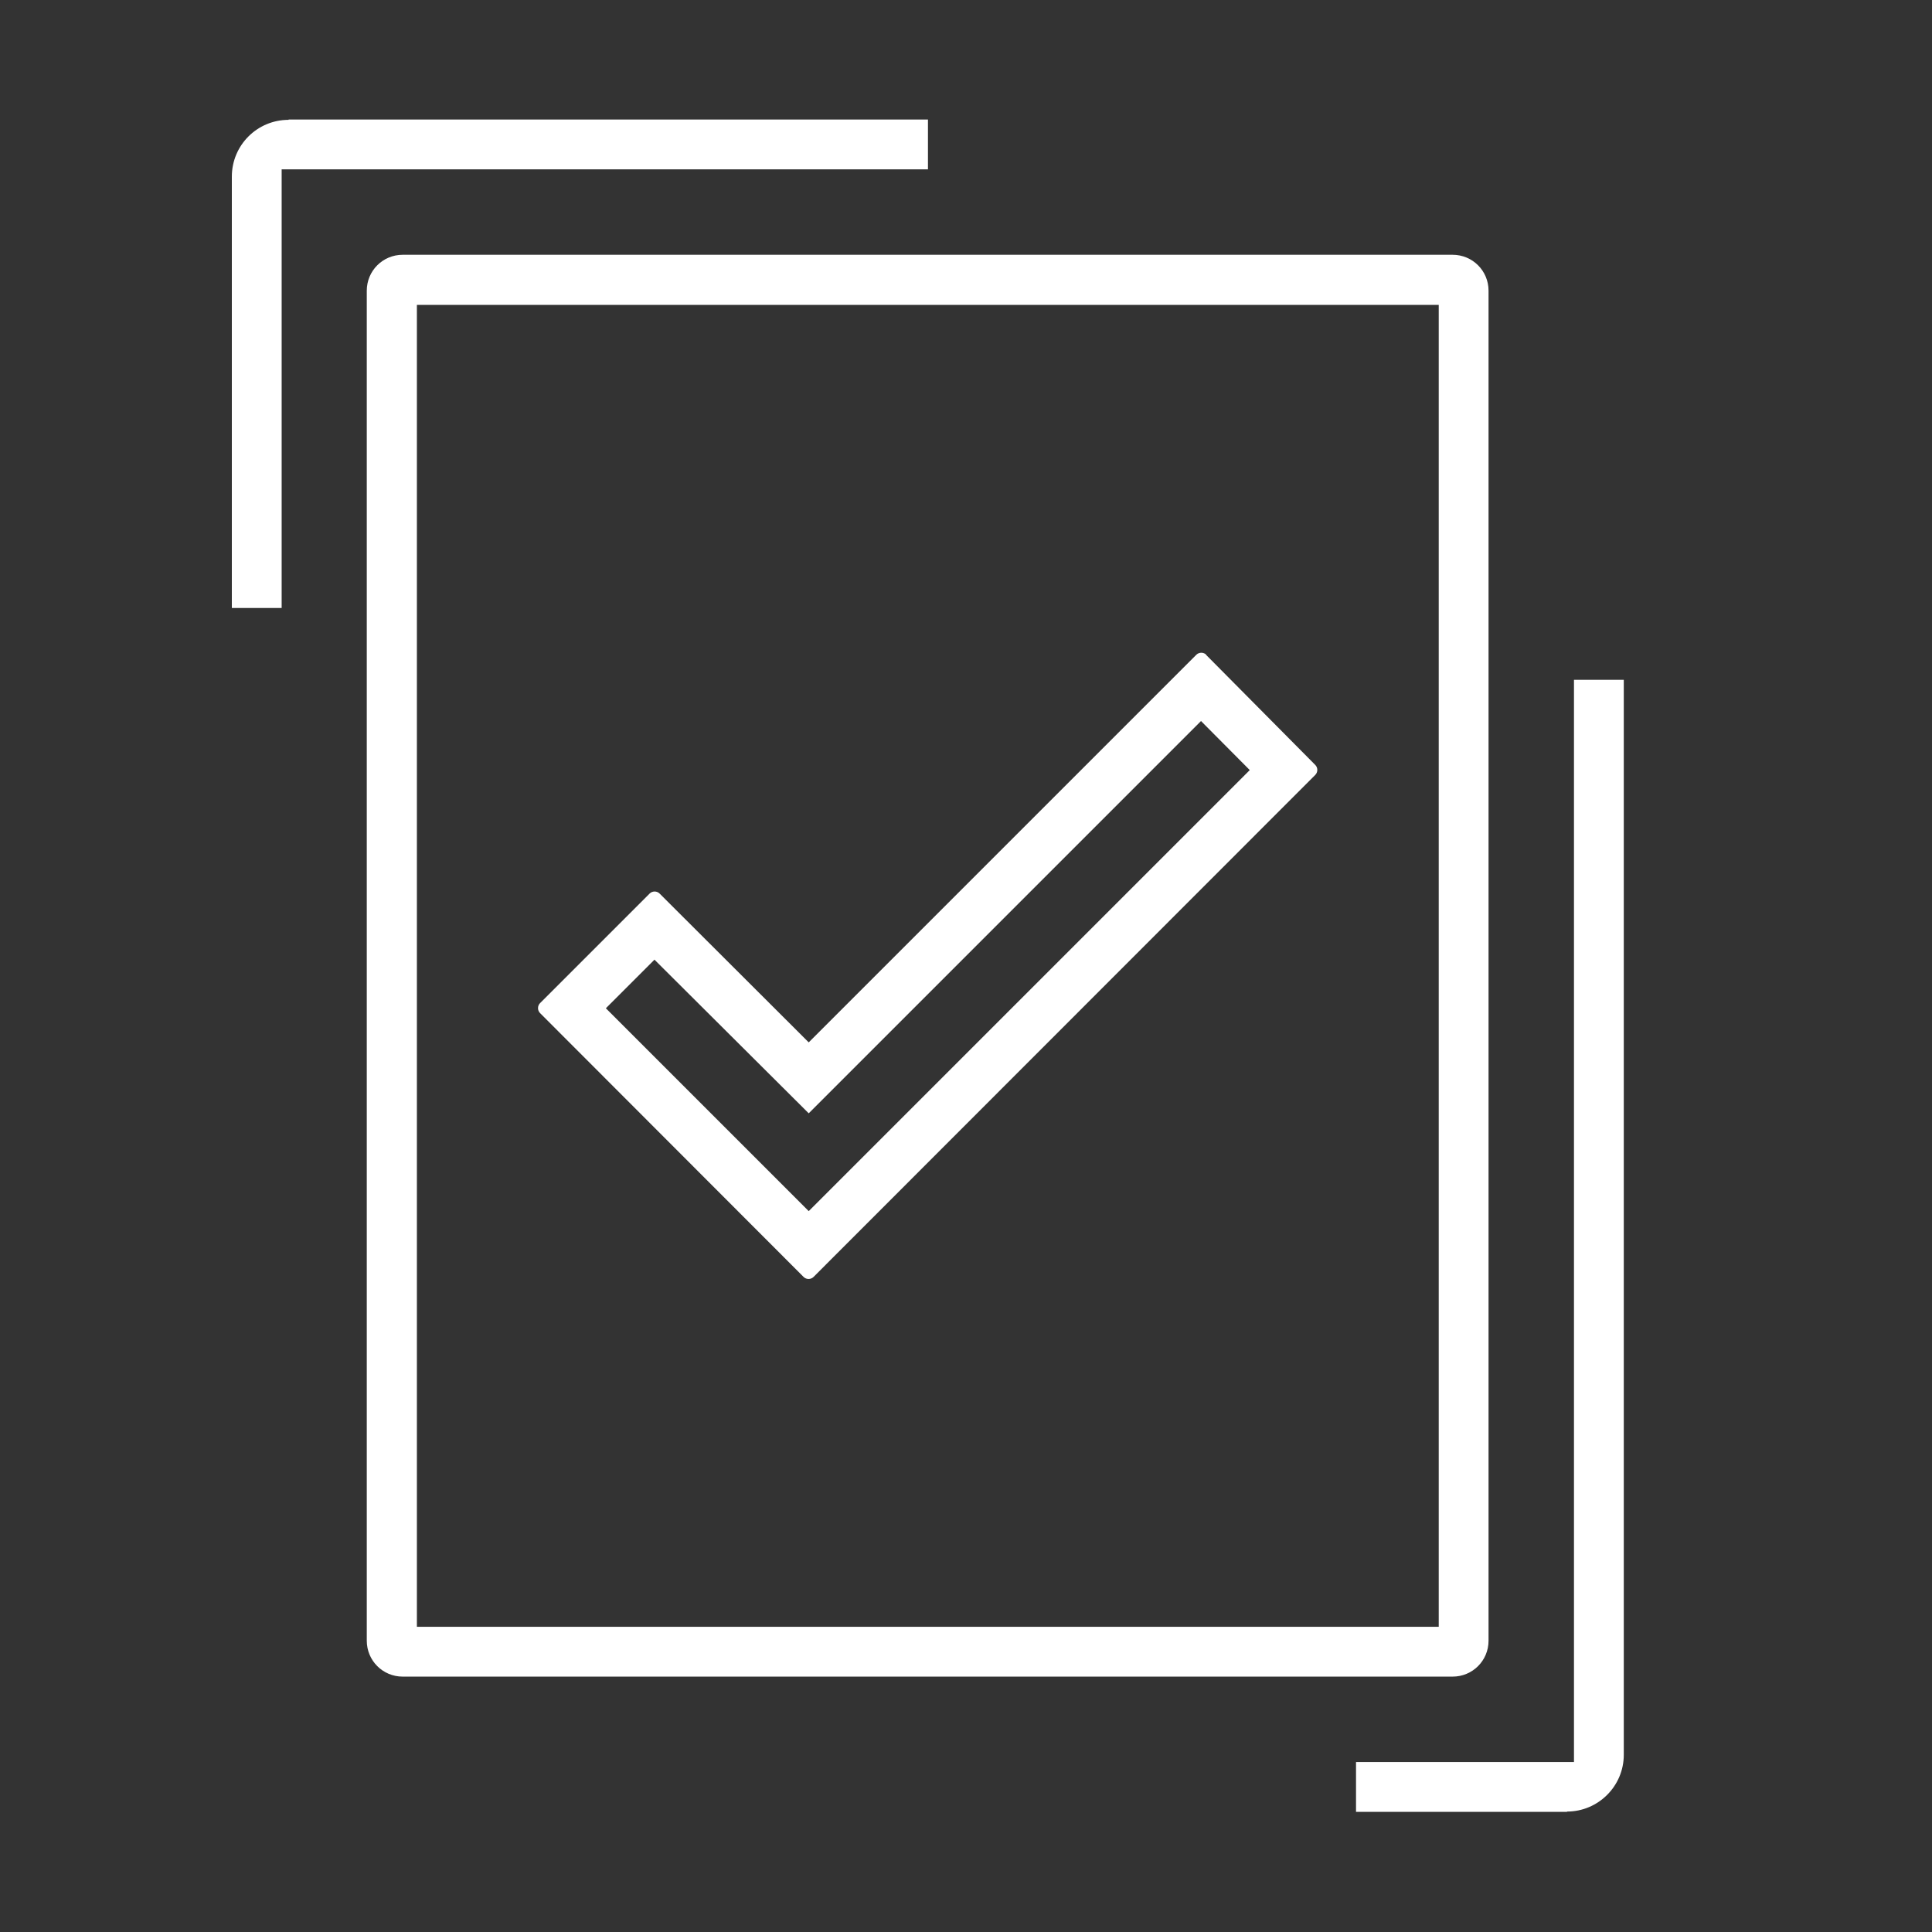 <?xml version="1.0" encoding="UTF-8"?>
<svg id="Ebene_1" data-name="Ebene 1" xmlns="http://www.w3.org/2000/svg" viewBox="0 0 64 64">
  <rect x="0" y="0" width="64" height="64" fill="#333333" stroke="none"/>
  <defs>
    <style>
      .cls-1 {
        fill: #fff;
      }
    </style>
  </defs>
  <path class="cls-1" d="M13.34,55.54c-.66,0-1.19-.53-1.19-1.19V9.63c0-.66.53-1.19,1.19-1.19h34.78c.66,0,1.19.53,1.19,1.19v44.72c0,.66-.53,1.19-1.19,1.19H13.34ZM13.81,10.1v43.79h33.85V10.1H13.81ZM39.95,21.69l3.62,3.65c.09.09.09.24,0,.33l-16.62,16.63c-.09.09-.24.09-.33,0l-8.73-8.74c-.09-.09-.09-.24,0-.33l3.63-3.63c.09-.09.24-.09.33,0l4.94,4.93,12.84-12.84c.09-.09.24-.09.33,0ZM39.79,23.88l-13,13-5.11-5.09-1.61,1.61,6.72,6.72,14.61-14.61-1.61-1.62ZM9.56,3.96h21.18v1.65H9.33v14.53h-1.65V5.85c0-1.04.84-1.88,1.88-1.88ZM51.91,60.02h-6.99v-1.65h7.22V22.52h1.65v35.61c0,1.04-.85,1.88-1.88,1.88Z"/>
</svg>